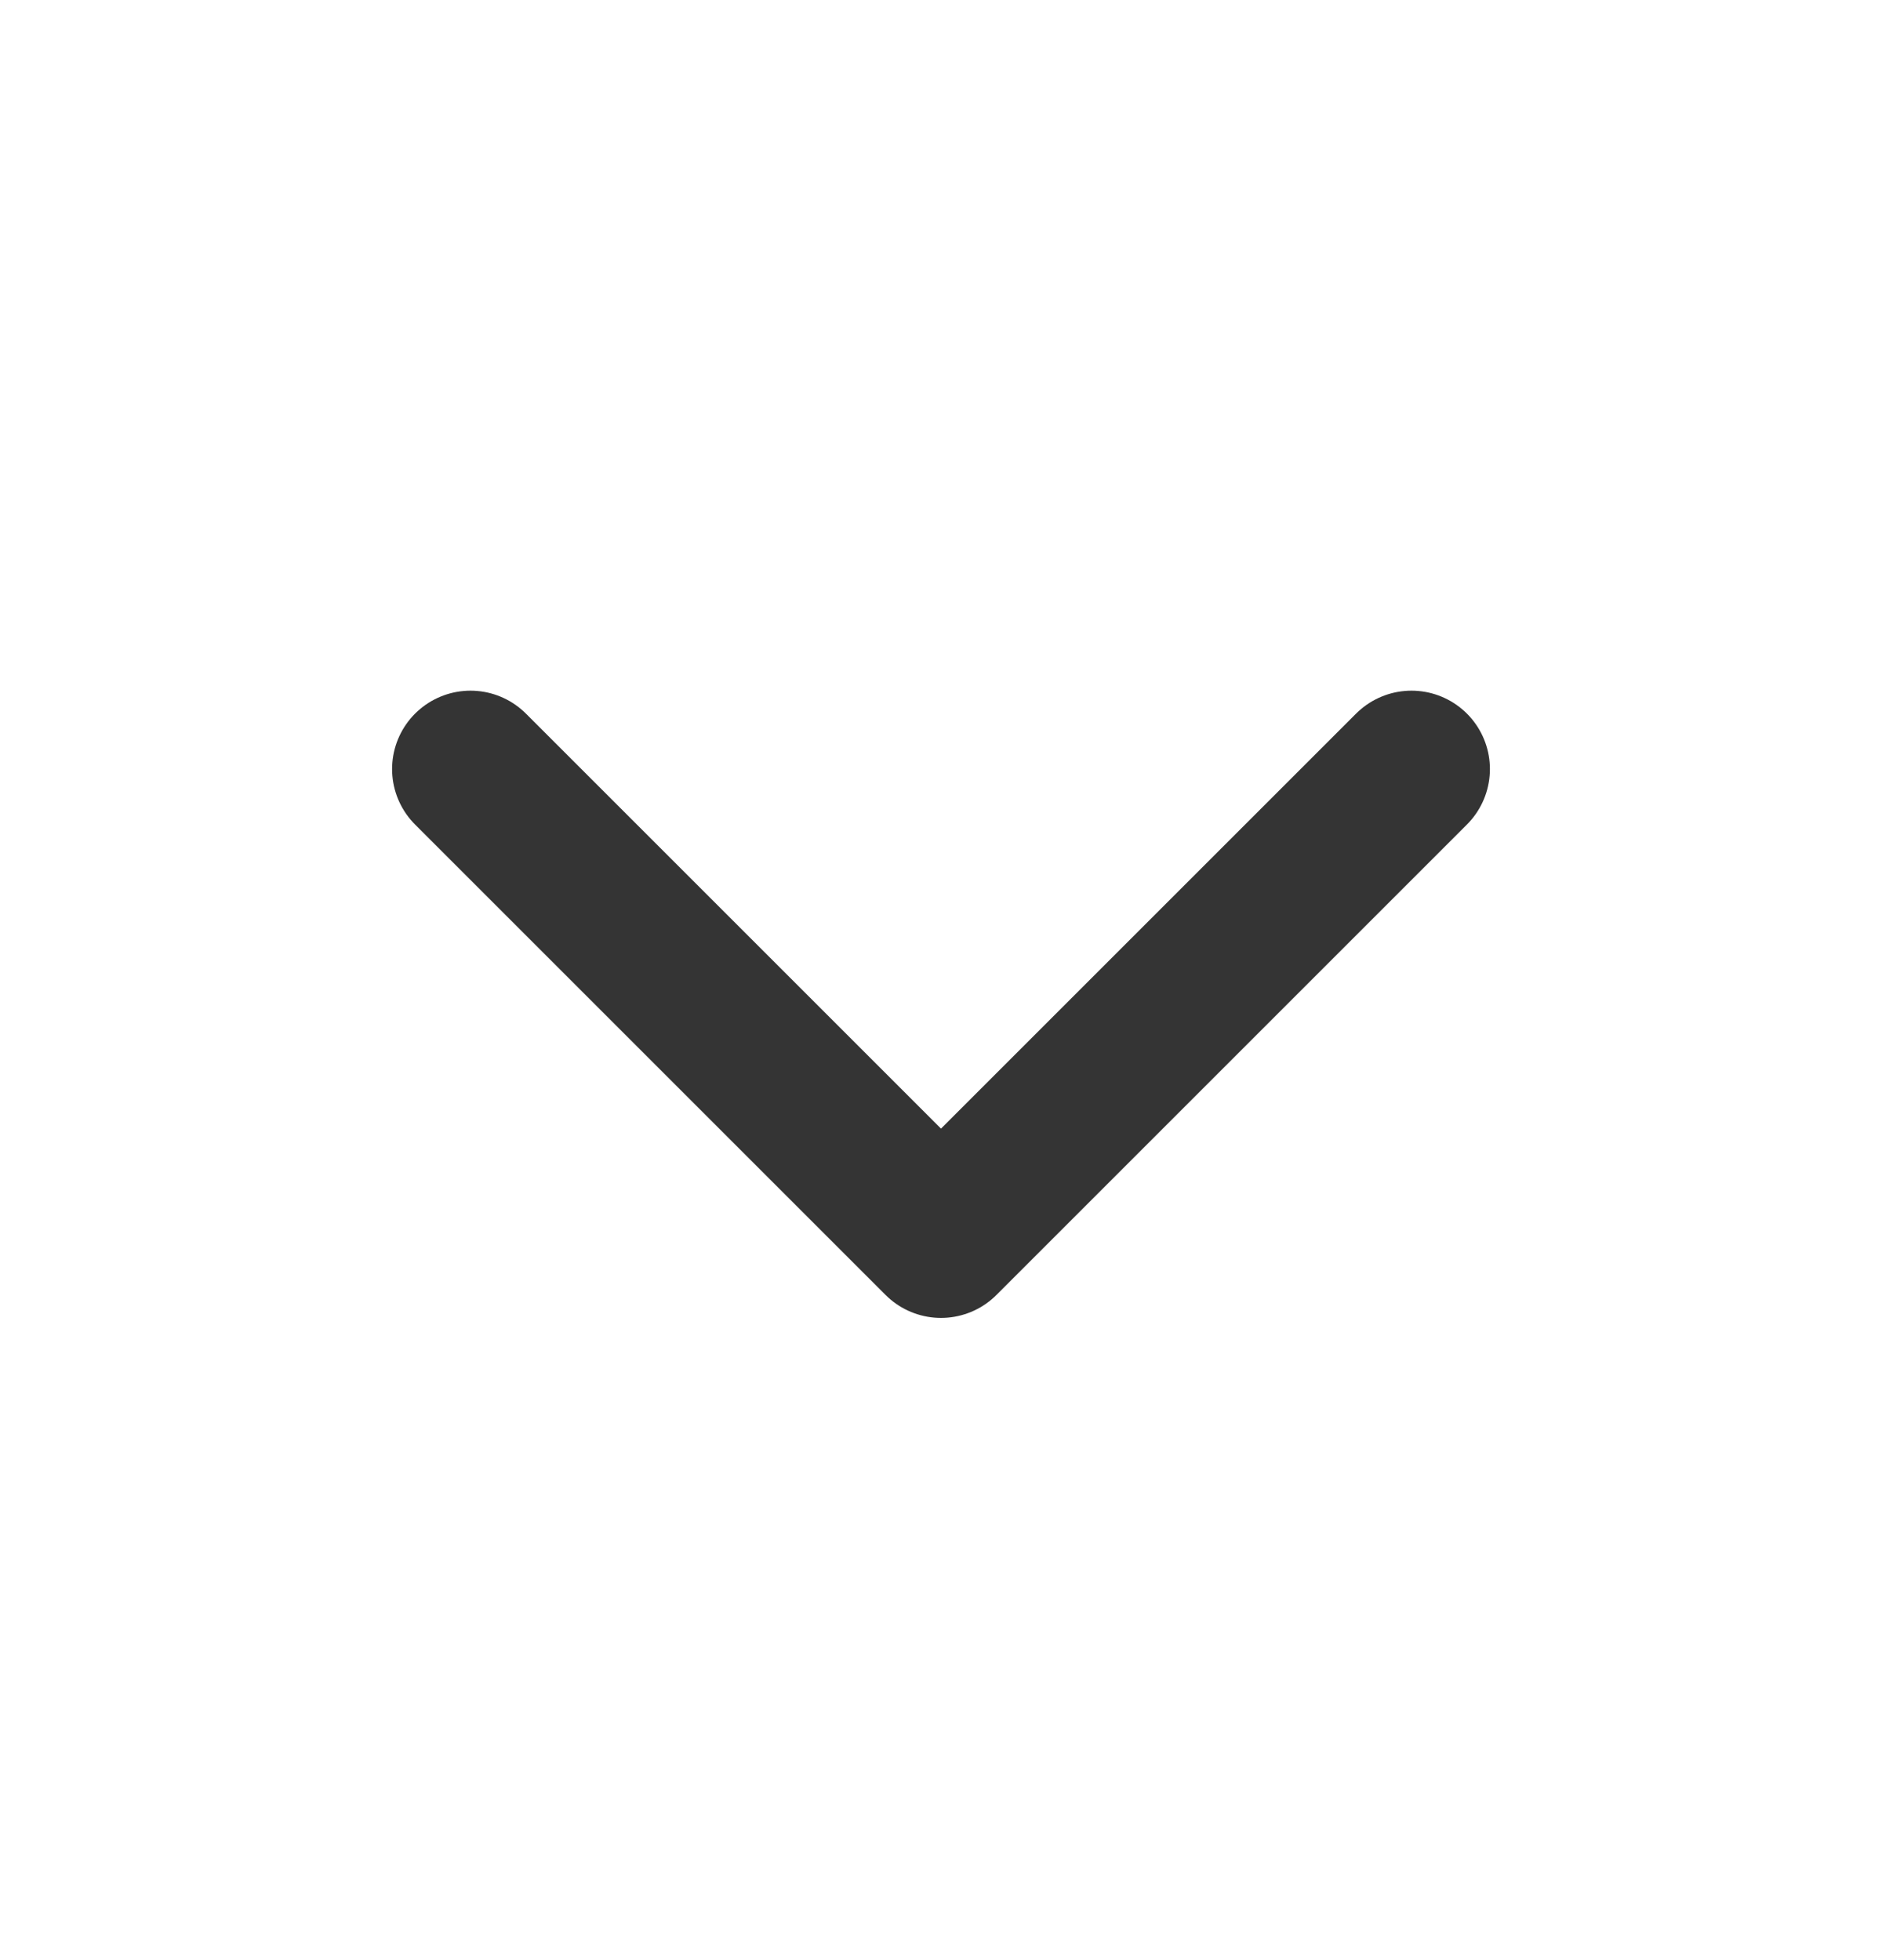 <?xml version="1.0" encoding="UTF-8"?>
<svg xmlns="http://www.w3.org/2000/svg" width="24" height="25" viewBox="0 0 24 25" fill="none">
  <path d="M6 9.809L12 15.809L18 9.809" stroke="#343434" stroke-width="2" stroke-linecap="round" stroke-linejoin="round"></path>
</svg>
